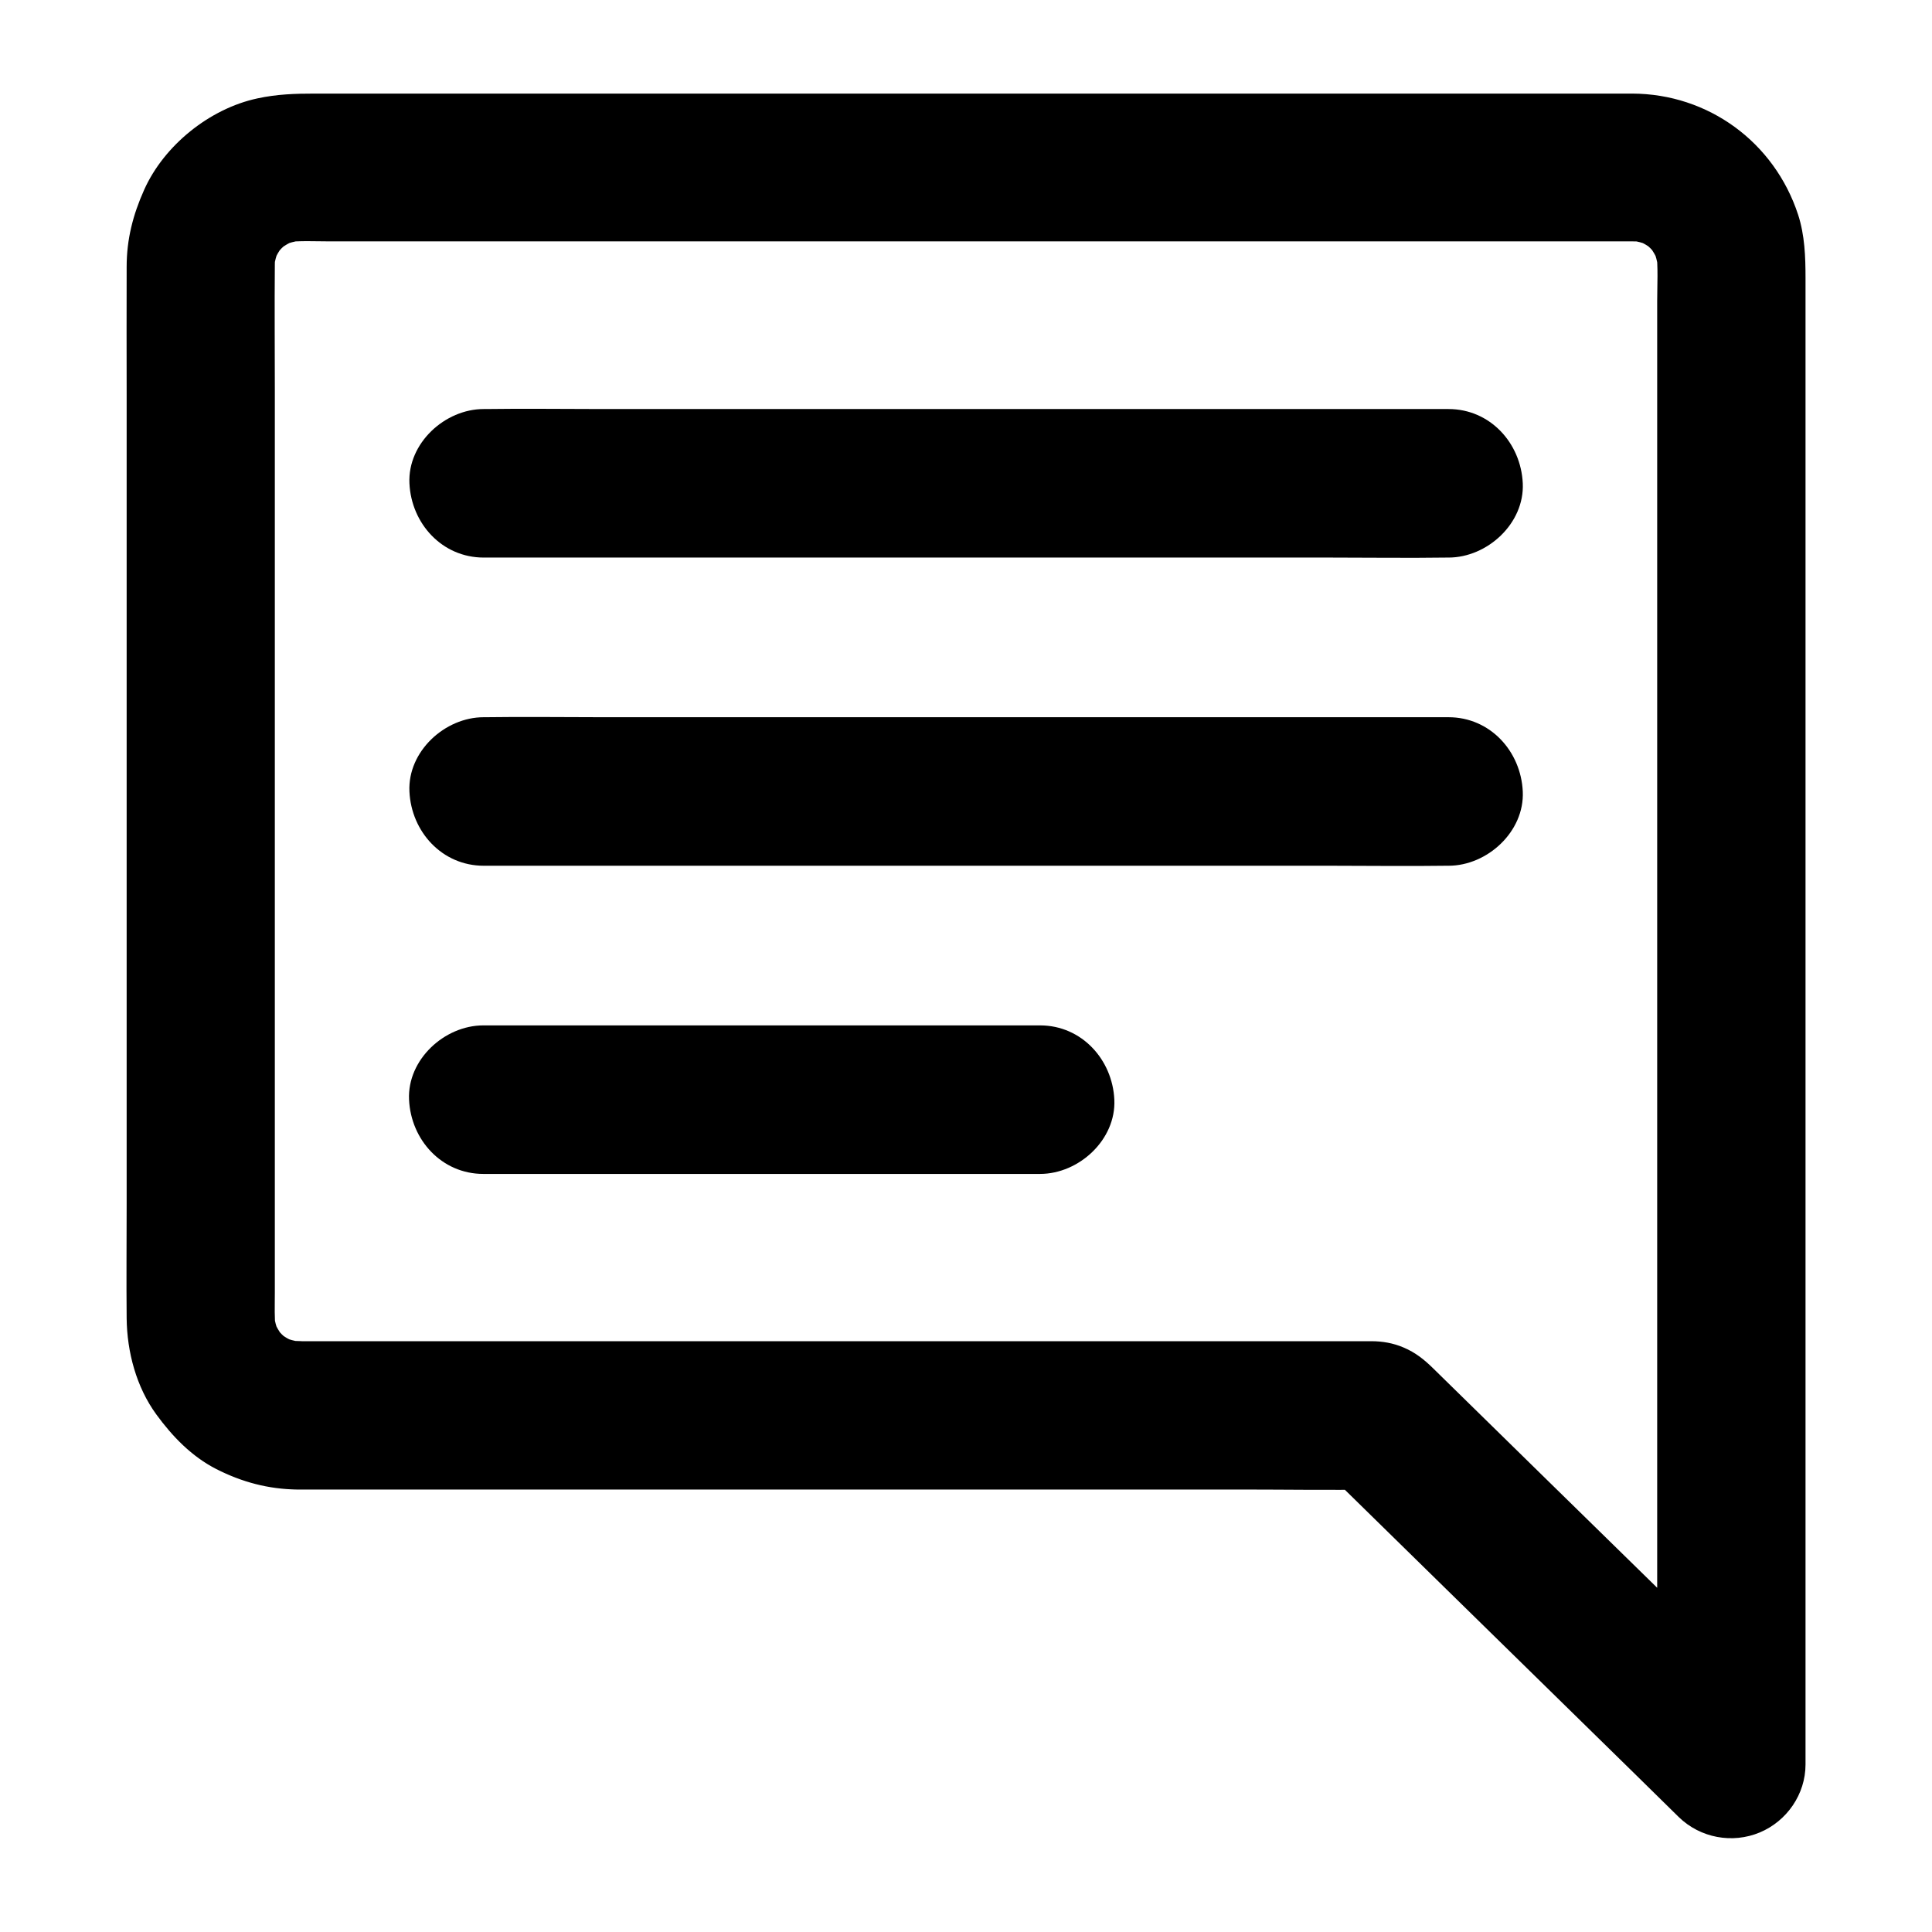 <?xml version="1.0" encoding="UTF-8"?>
<!-- Uploaded to: SVG Repo, www.svgrepo.com, Generator: SVG Repo Mixer Tools -->
<svg fill="#000000" width="800px" height="800px" version="1.1" viewBox="144 144 512 512" xmlns="http://www.w3.org/2000/svg">
 <g>
  <path d="m222.78 538.74h28.387 68.191 82.508 71.34c11.562 0 23.125 0.195 34.688 0h0.492c-4.625-1.918-9.297-3.836-13.922-5.758 10.676 10.48 21.352 20.91 32.027 31.391 16.875 16.531 33.801 33.113 50.676 49.645 3.887 3.836 7.824 7.676 11.711 11.512 5.707 5.559 14.219 7.133 21.5 4.082 7.133-3 12.102-10.086 12.102-18.008v-19.828-51.266-71.586-79.41-76.262-61.156-34.34c0-5.707-0.195-11.414-1.969-16.875-6.297-19.188-23.762-32.027-43.984-32.078h-28.586-60.27-76.605-78.82-66.125-38.719c-5.164 0-9.988 0.148-15.203 1.277-12.645 2.707-24.746 12.449-30.012 24.254-2.953 6.594-4.625 13.086-4.625 20.367-0.051 11.266 0 22.484 0 33.75v68.633 79.113 66.863c0 10.086-0.098 20.223 0 30.309 0.098 8.906 2.559 18.203 7.871 25.484 4.281 5.856 9.348 11.121 15.891 14.465 6.793 3.453 13.781 5.324 21.457 5.422 10.281 0.148 20.172-9.152 19.68-19.68-0.492-10.773-8.66-19.531-19.68-19.68-1.133 0-2.262-0.098-3.394-0.246 1.723 0.246 3.492 0.492 5.215 0.688-2.215-0.344-4.328-0.887-6.394-1.723 1.574 0.641 3.148 1.328 4.723 1.969-2.016-0.887-3.836-1.918-5.609-3.246 1.328 1.031 2.656 2.066 3.984 3.102-1.871-1.477-3.543-3.102-5.019-5.019 1.031 1.328 2.066 2.656 3.102 3.984-1.277-1.77-2.363-3.59-3.246-5.609 0.641 1.574 1.328 3.148 1.969 4.723-0.836-2.066-1.379-4.184-1.723-6.394 0.246 1.723 0.492 3.492 0.688 5.215-0.395-3.394-0.246-6.84-0.246-10.234v-20.172-67.059-81.672-70.355c0-11.02-0.098-22.09 0-33.113 0-1.23 0.098-2.461 0.246-3.691-0.246 1.723-0.492 3.492-0.688 5.215 0.344-2.215 0.887-4.328 1.723-6.394-0.641 1.574-1.328 3.148-1.969 4.723 0.887-2.016 1.918-3.836 3.246-5.609-1.031 1.328-2.066 2.656-3.102 3.984 1.477-1.871 3.102-3.543 5.019-5.019-1.328 1.031-2.656 2.066-3.984 3.102 1.77-1.277 3.59-2.363 5.609-3.246-1.574 0.641-3.148 1.328-4.723 1.969 2.066-0.836 4.184-1.379 6.394-1.723-1.723 0.246-3.492 0.492-5.215 0.688 3.984-0.492 8.168-0.246 12.203-0.246h25.535 38.227 46.84 51.414 51.906 48.363 40.688 29.027 13.234c1.277 0 2.559 0.098 3.789 0.246-1.723-0.246-3.492-0.492-5.215-0.688 2.215 0.344 4.328 0.887 6.394 1.723-1.574-0.641-3.148-1.328-4.723-1.969 2.016 0.887 3.836 1.918 5.609 3.246-1.328-1.031-2.656-2.066-3.984-3.102 1.871 1.477 3.543 3.102 5.019 5.019-1.031-1.328-2.066-2.656-3.102-3.984 1.277 1.77 2.363 3.59 3.246 5.609-0.641-1.574-1.328-3.148-1.969-4.723 0.836 2.066 1.379 4.184 1.723 6.394-0.246-1.723-0.492-3.492-0.688-5.215 0.543 4.379 0.246 8.906 0.246 13.285v28.488 42.656 52.055 57.367 58.055 54.168 45.656 33.012c0 5.215-0.051 10.43 0 15.645v0.688c11.219-4.625 22.387-9.297 33.605-13.922-7.184-7.035-14.367-14.07-21.551-21.105-14.023-13.727-28.043-27.453-42.066-41.18-9.789-9.594-19.633-19.238-29.422-28.832-2.312-2.262-4.625-4.133-7.773-5.461-2.754-1.18-5.609-1.672-8.562-1.672h-7.871-35.473-52.938-60.715-58.008-45.656-22.879-1.031c-10.281 0-20.172 9.055-19.68 19.68 0.438 10.629 8.605 19.633 19.629 19.633z"/>
  <path d="m527.87 252.4h-25.484-61.203-73.75-63.762c-10.332 0-20.715-0.148-31.047 0h-0.441c-10.281 0-20.172 9.055-19.68 19.68 0.492 10.676 8.66 19.68 19.68 19.68h25.484 61.203 73.75 63.762c10.332 0 20.715 0.148 31.047 0h0.441c10.281 0 20.172-9.055 19.68-19.68-0.492-10.676-8.66-19.68-19.68-19.68z"/>
  <path d="m527.87 334.07h-25.484-61.203-73.75-63.762c-10.332 0-20.715-0.148-31.047 0h-0.441c-10.281 0-20.172 9.055-19.68 19.68 0.492 10.676 8.66 19.68 19.68 19.68h25.484 61.203 73.75 63.762c10.332 0 20.715 0.148 31.047 0h0.441c10.281 0 20.172-9.055 19.68-19.68-0.492-10.676-8.66-19.68-19.68-19.68z"/>
  <path d="m419.63 415.74h-50.035-79.211-18.301c-10.281 0-20.172 9.055-19.68 19.68 0.492 10.676 8.66 19.68 19.68 19.68h50.035 79.211 18.301c10.281 0 20.172-9.055 19.68-19.68-0.492-10.625-8.66-19.68-19.68-19.68z"/>
 </g>
</svg>